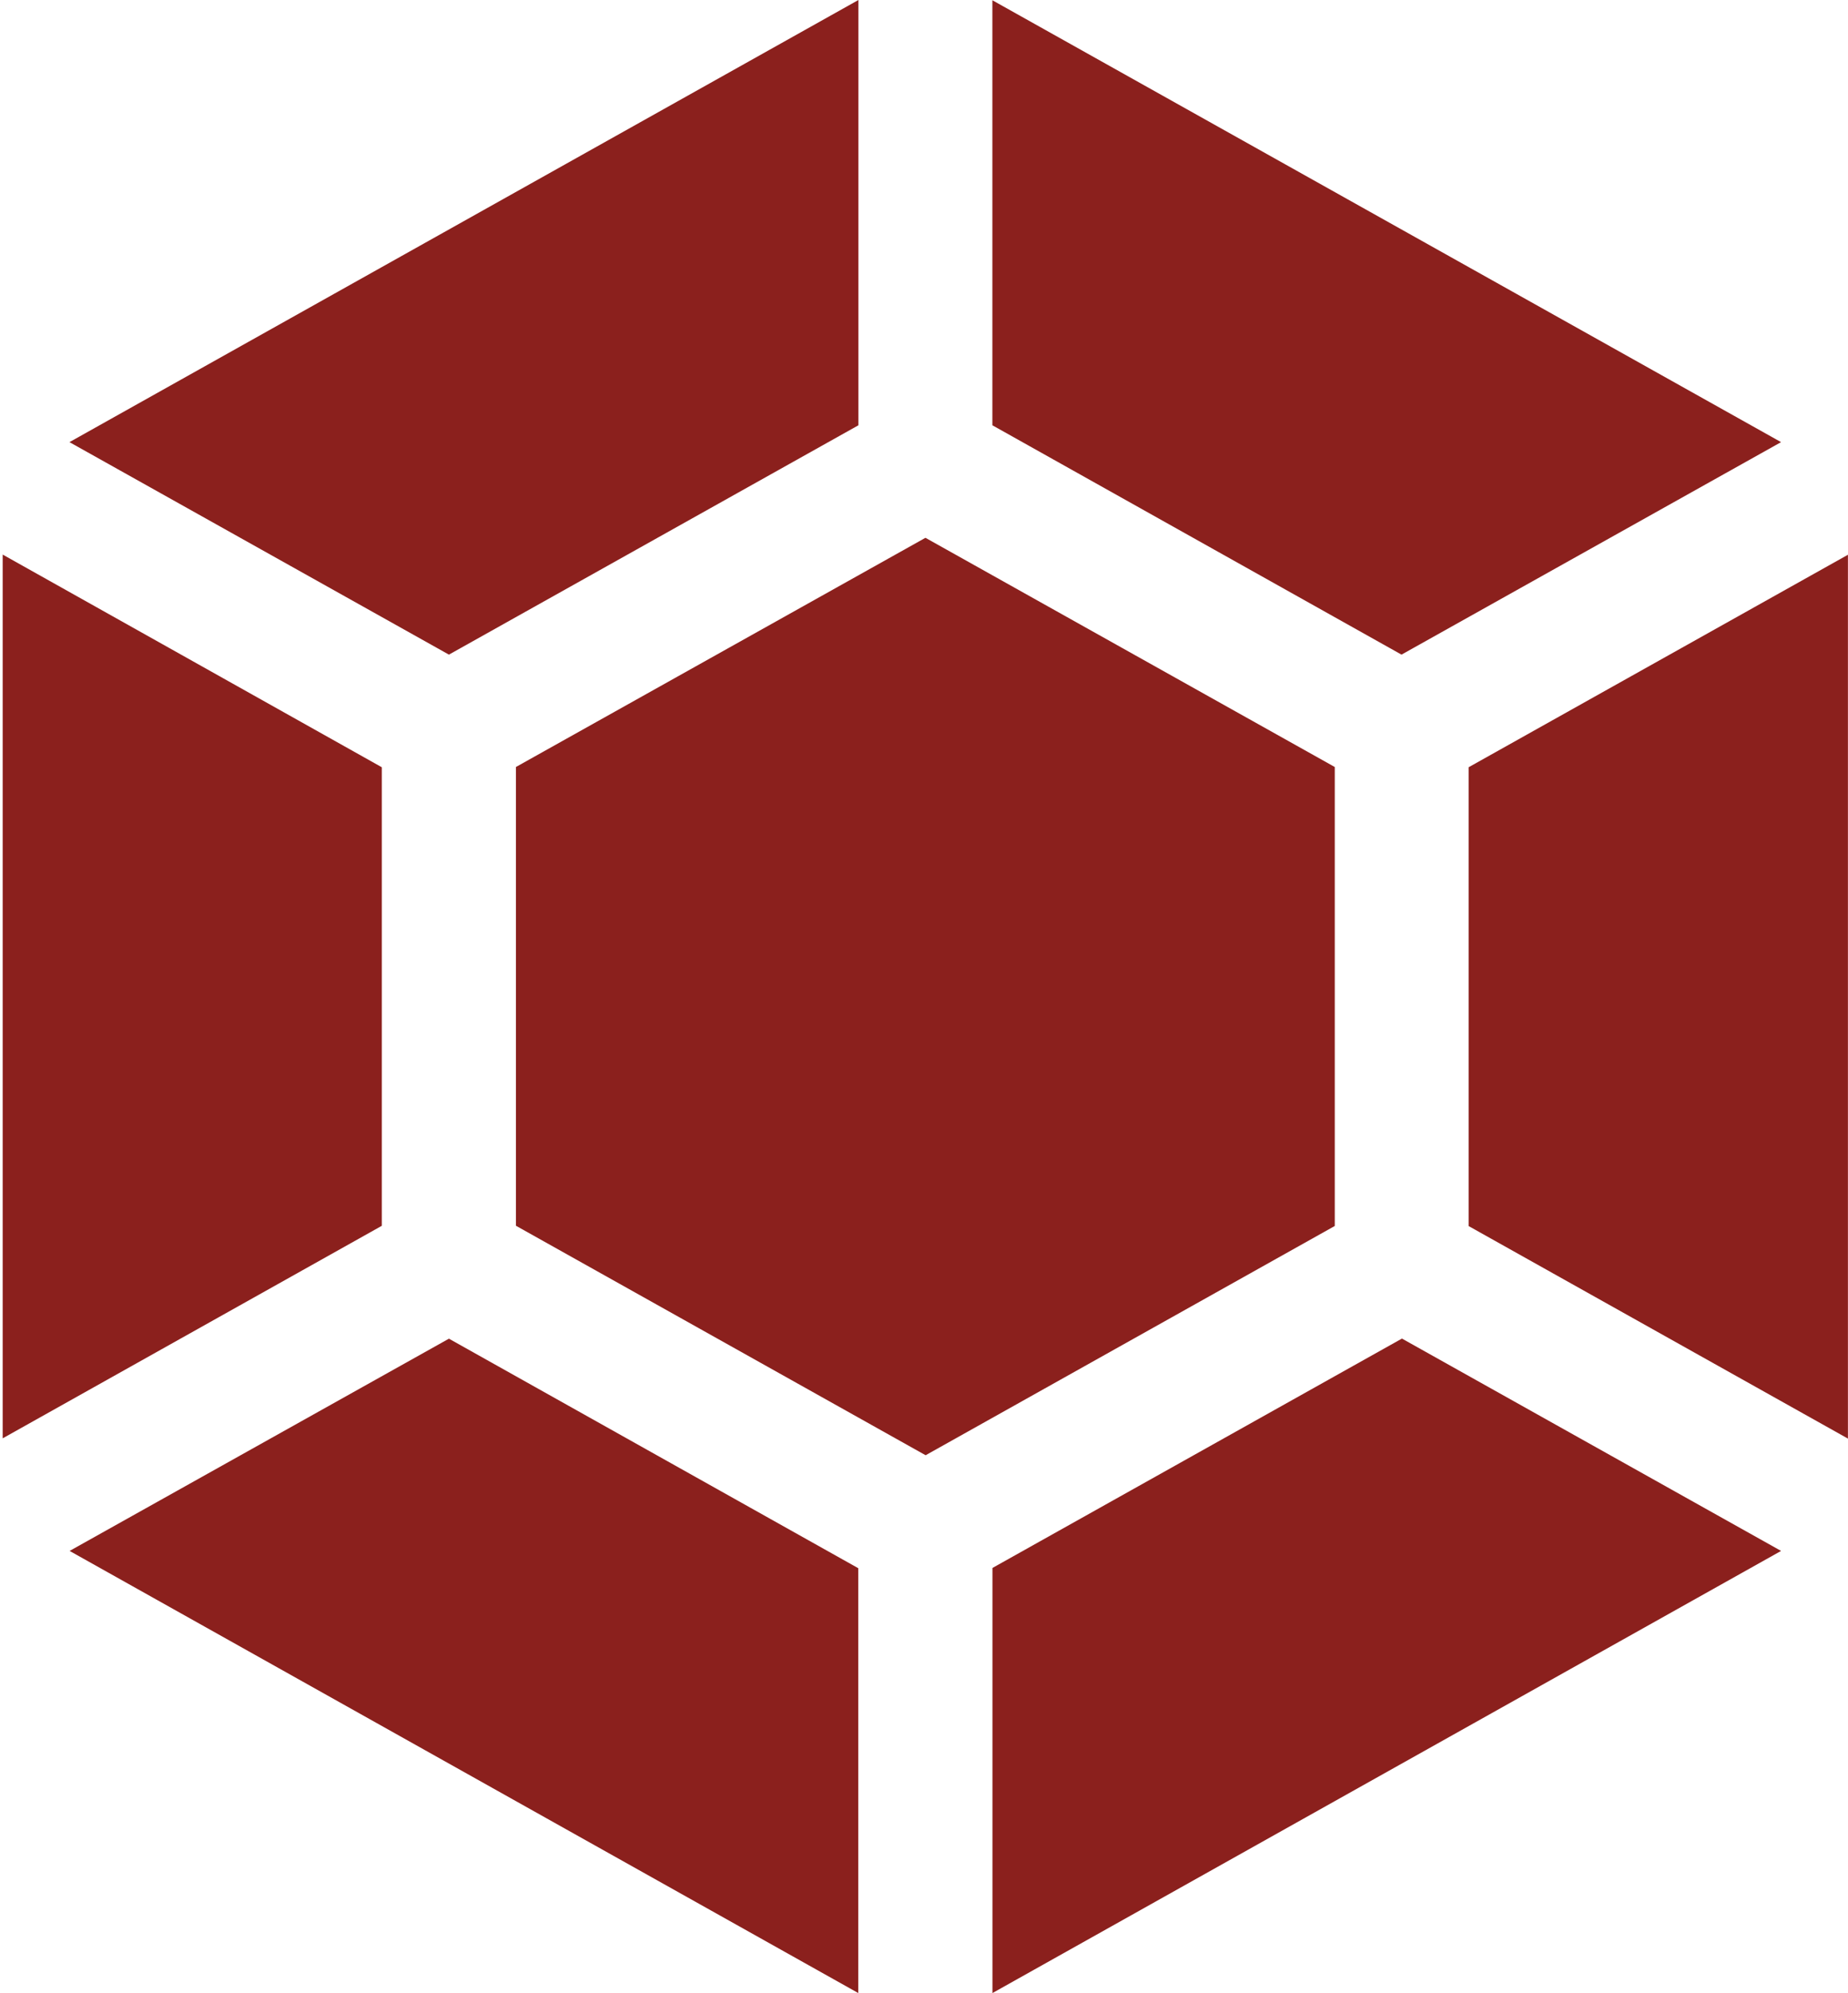 <svg width="51" height="55" viewBox="0 0 51 55" fill="none" xmlns="http://www.w3.org/2000/svg">
<path d="M1.921 42.799L12.389 36.942L23.686 43.276V55L1.921 42.799ZM27.389 55V43.269L38.69 36.939L49.153 42.799L27.389 55ZM25.549 40.161L14.238 33.825V21.166L25.54 14.841L36.836 21.166V33.832L25.544 40.159L25.549 40.161ZM50.998 15.313V39.699L40.53 33.834V21.173L51 15.308L50.998 15.313ZM4.671 17.882L10.537 21.173V33.827L0.074 39.692V15.304L4.671 17.882ZM49.153 12.201L38.678 18.065L27.387 11.736V0.007L49.153 12.201ZM12.389 18.065L1.917 12.201L23.69 0V11.736L12.389 18.065Z" fill="#8B201D"/>
</svg>
